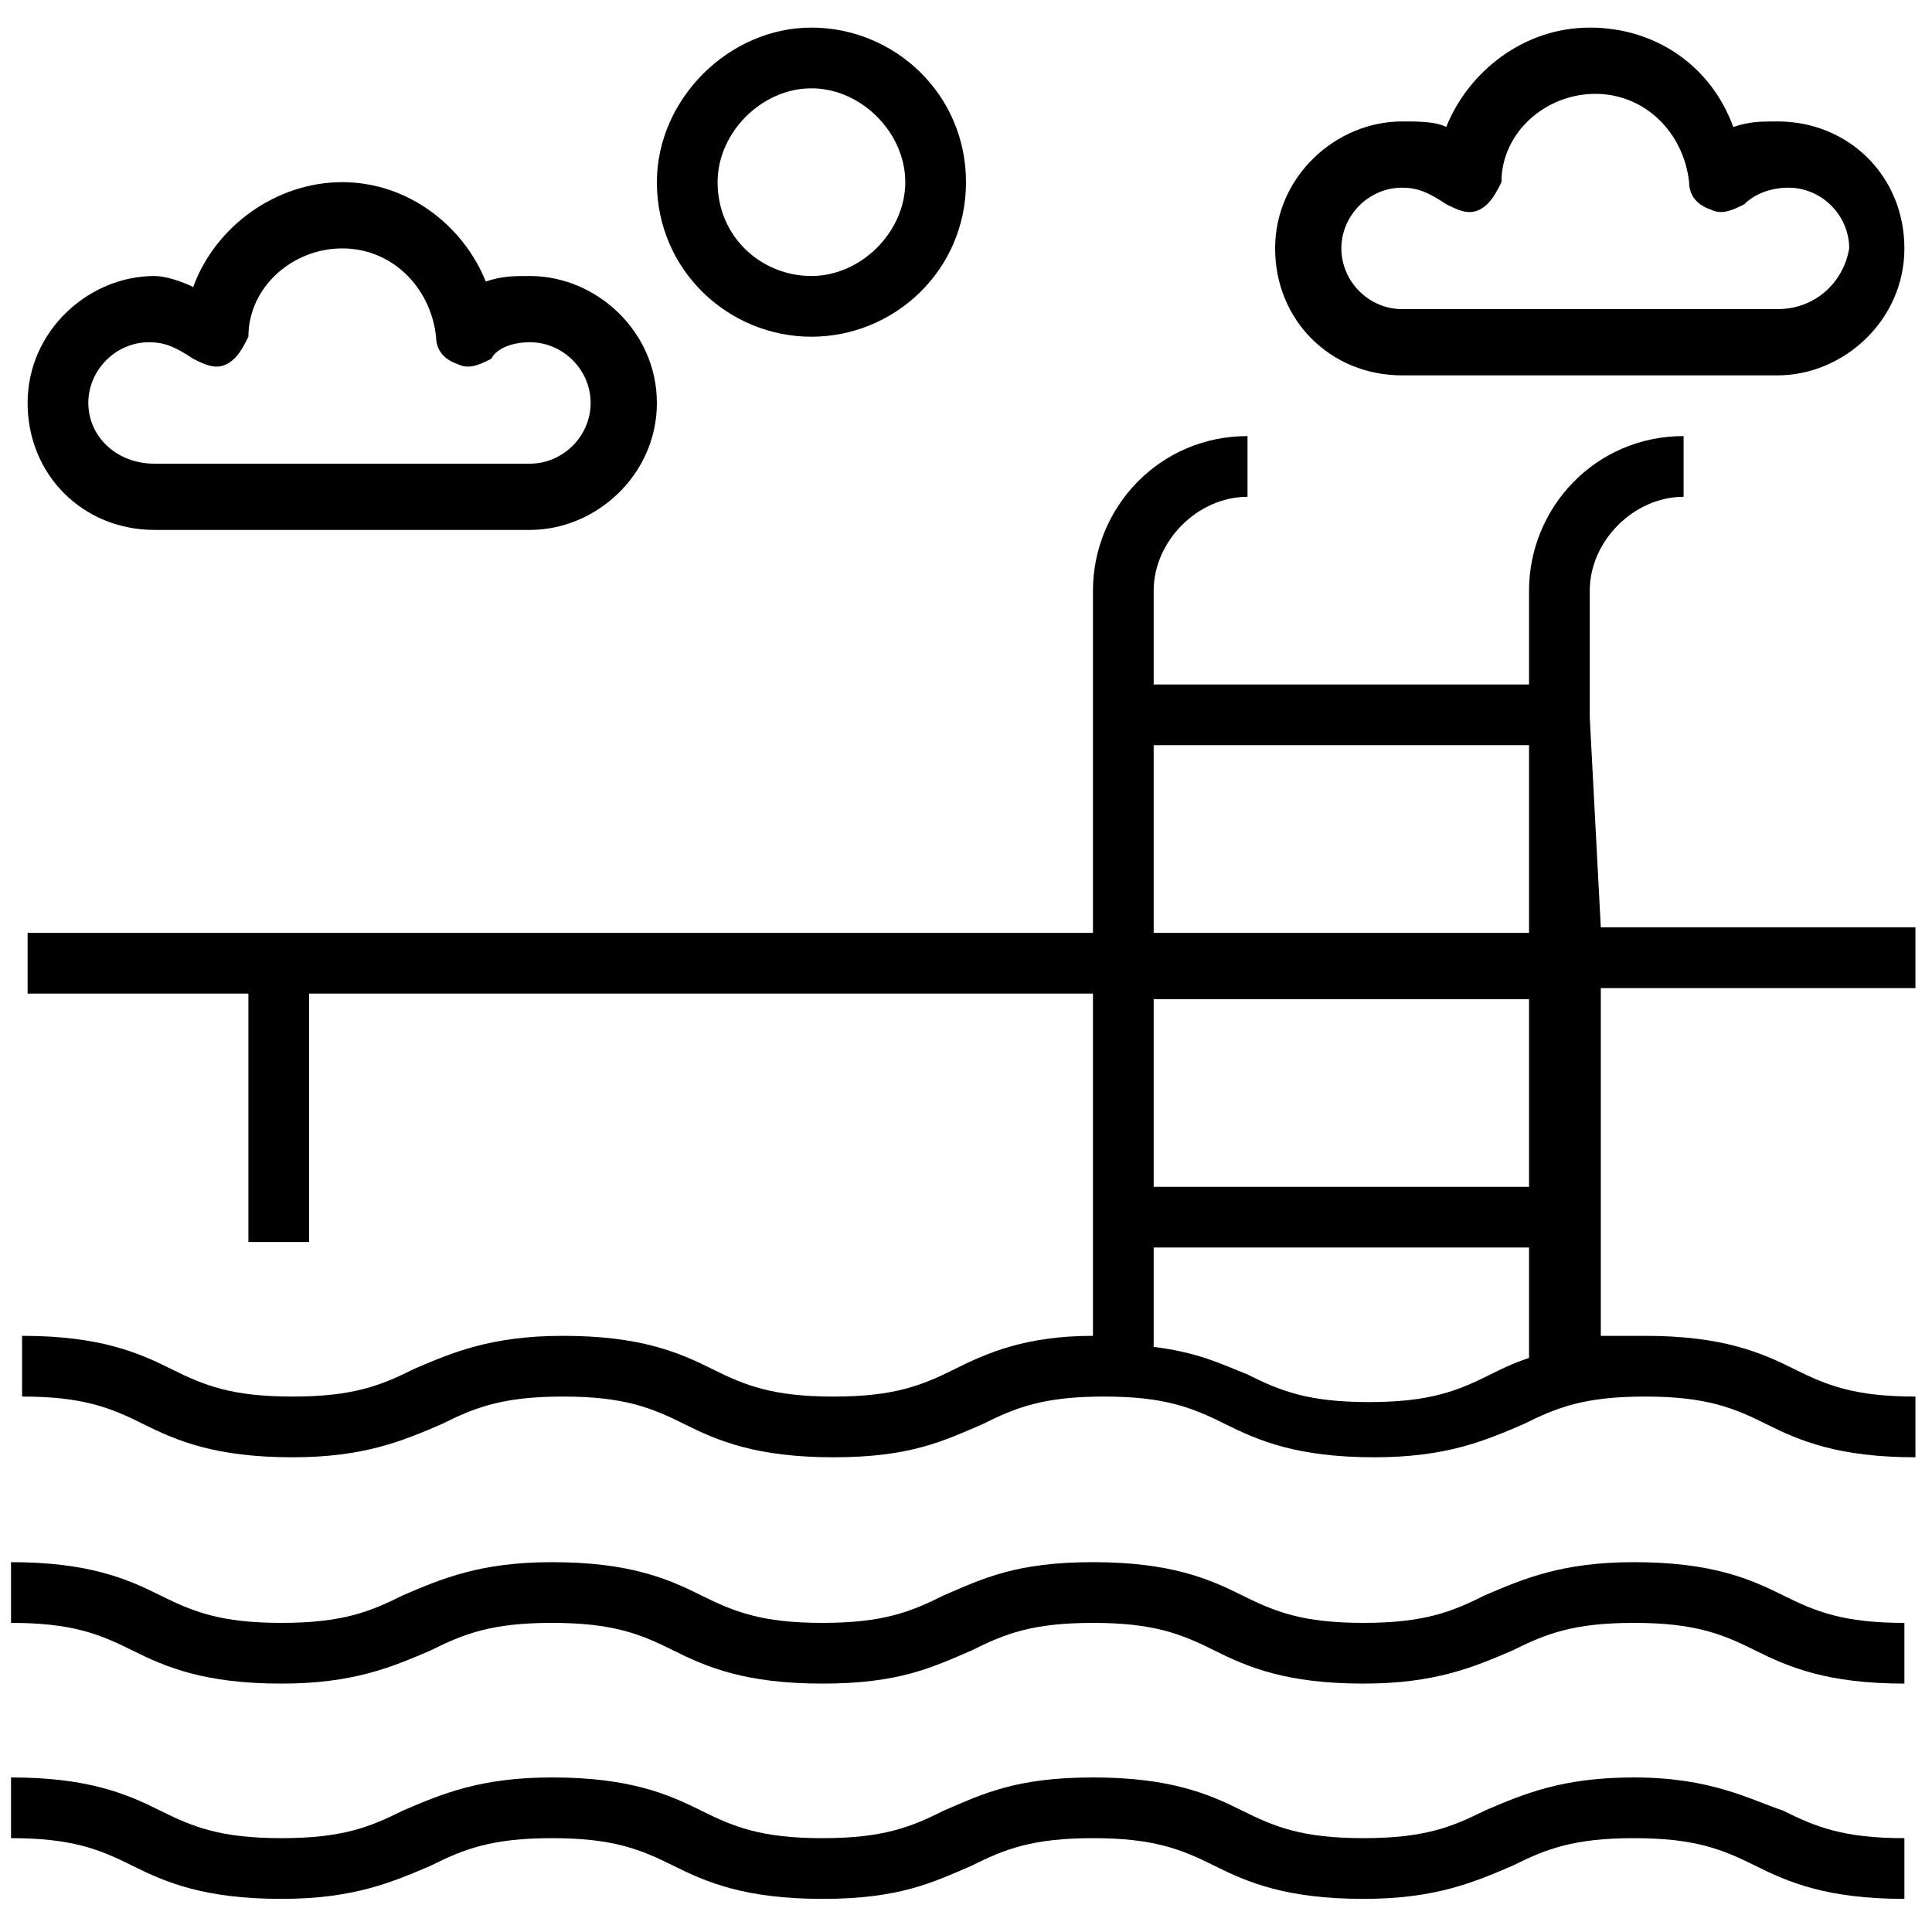 <?xml version="1.0" encoding="utf-8"?>
<!-- Generator: Adobe Illustrator 22.0.1, SVG Export Plug-In . SVG Version: 6.00 Build 0)  -->
<svg version="1.0" id="Layer_1" xmlns="http://www.w3.org/2000/svg" xmlns:xlink="http://www.w3.org/1999/xlink" x="0px" y="0px"
	 viewBox="0 0 35 35" style="enable-background:new 0 0 35 35;" xml:space="preserve">
<style type="text/css">
	.st0{fill:none;stroke:#FF681D;stroke-miterlimit:10;}
	.st1{fill:#FF681D;}
	.st2{fill:#4359E6;}
	.st3{fill:#F1380C;}
	.st4{fill:#F6F6F6;}
	.st5{fill:#00BD95;}
	.st6{fill:#EFC80C;}
	.st7{fill:#353535;}
	.st8{fill:#8D8D8D;}
	.st9{fill:#E5E5E5;}
	.st10{fill:#FFFFFF;}
	.st11{fill:none;stroke:#E5E5E5;stroke-miterlimit:10;}
	.st12{fill:#FF6622;}
	.st13{fill:#BDDAFF;}
	.st14{fill:none;stroke:#525252;stroke-miterlimit:10;}
	.st15{fill:none;stroke:#E9E9E9;stroke-miterlimit:10;}
	.st16{fill:#D42C09;}
	.st17{fill:#444444;}
	.st18{fill:#3CAF4E;}
	.st19{fill:none;stroke:#3CAF4E;stroke-miterlimit:10;}
	.st20{fill:none;stroke:#EFC80C;stroke-miterlimit:10;}
	.st21{fill:#EAF5F6;}
	.st22{fill:none;stroke:#DFDFDF;stroke-miterlimit:10;}
	.st23{fill:none;stroke:#E9E9E9;stroke-width:0.901;stroke-miterlimit:10;}
	.st24{fill:#BFBFBF;}
	.st25{fill:none;stroke:#DFDFDF;stroke-width:1.312;stroke-miterlimit:10;}
	.st26{fill:none;stroke:#3CAF4E;stroke-width:1.071;stroke-miterlimit:10;}
	.st27{fill:#4359E6;stroke:#D1D1D1;stroke-miterlimit:10;}
	.st28{fill:none;stroke:#000000;stroke-width:1.034;stroke-linecap:round;stroke-linejoin:round;stroke-miterlimit:10;}
</style>
<g>
	<path d="M29.6,28.3c-1.3,0-2,0.3-2.7,0.6c-0.6,0.3-1.1,0.5-2.2,0.5c-1.1,0-1.6-0.2-2.2-0.5c-0.6-0.3-1.3-0.6-2.7-0.6
		s-2,0.3-2.7,0.6c-0.6,0.3-1.1,0.5-2.2,0.5s-1.6-0.2-2.2-0.5c-0.6-0.3-1.3-0.6-2.7-0.6c-1.3,0-2,0.3-2.7,0.6
		c-0.6,0.3-1.1,0.5-2.2,0.5s-1.6-0.2-2.2-0.5c-0.6-0.3-1.3-0.6-2.7-0.6v1.1c1.1,0,1.6,0.2,2.2,0.5c0.6,0.3,1.3,0.6,2.7,0.6
		c1.3,0,2-0.3,2.7-0.6c0.6-0.3,1.1-0.5,2.2-0.5s1.6,0.2,2.2,0.5c0.6,0.3,1.3,0.6,2.7,0.6s2-0.3,2.7-0.6c0.6-0.3,1.1-0.5,2.2-0.5
		c1.1,0,1.6,0.2,2.2,0.5c0.6,0.3,1.3,0.6,2.7,0.6c1.3,0,2-0.3,2.7-0.6c0.6-0.3,1.1-0.5,2.2-0.5c1.1,0,1.6,0.2,2.2,0.5
		c0.6,0.3,1.3,0.6,2.7,0.6v-1.1c-1.1,0-1.6-0.2-2.2-0.5C31.7,28.6,31,28.3,29.6,28.3L29.6,28.3z"/>
	<path d="M29.6,32.2c-1.3,0-2,0.3-2.7,0.6c-0.6,0.3-1.1,0.5-2.2,0.5c-1.1,0-1.6-0.2-2.2-0.5c-0.6-0.3-1.3-0.6-2.7-0.6
		s-2,0.3-2.7,0.6c-0.6,0.3-1.1,0.5-2.2,0.5s-1.6-0.2-2.2-0.5c-0.6-0.3-1.3-0.6-2.7-0.6c-1.3,0-2,0.3-2.7,0.6
		c-0.6,0.3-1.1,0.5-2.2,0.5s-1.6-0.2-2.2-0.5c-0.6-0.3-1.3-0.6-2.7-0.6v1.1c1.1,0,1.6,0.2,2.2,0.5c0.6,0.3,1.3,0.6,2.7,0.6
		c1.3,0,2-0.3,2.7-0.6c0.6-0.3,1.1-0.5,2.2-0.5s1.6,0.2,2.2,0.5c0.6,0.3,1.3,0.6,2.7,0.6s2-0.3,2.7-0.6c0.6-0.3,1.1-0.5,2.2-0.5
		c1.1,0,1.6,0.2,2.2,0.5c0.6,0.3,1.3,0.6,2.7,0.6c1.3,0,2-0.3,2.7-0.6c0.6-0.3,1.1-0.5,2.2-0.5c1.1,0,1.6,0.2,2.2,0.5
		c0.6,0.3,1.3,0.6,2.7,0.6v-1.1c-1.1,0-1.6-0.2-2.2-0.5C31.7,32.6,31,32.2,29.6,32.2L29.6,32.2z"/>
	<path d="M13,3.3c0-0.9,0.8-1.7,1.7-1.7s1.7,0.8,1.7,1.7c0,0.9-0.8,1.7-1.7,1.7S13,4.3,13,3.3z M17.5,3.3c0-1.6-1.3-2.8-2.8-2.8
		s-2.8,1.3-2.8,2.8c0,1.6,1.3,2.8,2.8,2.8S17.5,4.9,17.5,3.3z"/>
	<path d="M27,24.9c-0.6,0.3-1.1,0.5-2.2,0.5c-1.1,0-1.6-0.2-2.2-0.5c-0.5-0.2-0.9-0.4-1.7-0.5v-1.8h6.8v2
		C27.4,24.7,27.2,24.8,27,24.9L27,24.9z M27.7,21.5h-6.8v-3.4h6.8V21.5z M27.7,16.9h-6.8v-3.4h6.8V16.9z M28.8,13v-2.3
		c0-0.9,0.8-1.7,1.7-1.7V7.9c-1.6,0-2.8,1.3-2.8,2.8v1.7h-6.8v-1.7c0-0.9,0.8-1.7,1.7-1.7V7.9c-1.6,0-2.8,1.3-2.8,2.8v6.2H0.5v1.1h4
		v4.5h1.1v-4.5h14.2v6.2c-1.2,0-1.9,0.3-2.5,0.6c-0.6,0.3-1.1,0.5-2.2,0.5s-1.6-0.2-2.2-0.5c-0.6-0.3-1.3-0.6-2.7-0.6
		c-1.3,0-2,0.3-2.7,0.6c-0.6,0.3-1.1,0.5-2.2,0.5s-1.6-0.2-2.2-0.5c-0.6-0.3-1.3-0.6-2.7-0.6v1.1c1.1,0,1.6,0.2,2.2,0.5
		c0.6,0.3,1.3,0.6,2.7,0.6c1.3,0,2-0.3,2.7-0.6c0.6-0.3,1.1-0.5,2.2-0.5s1.6,0.2,2.2,0.5c0.6,0.3,1.3,0.6,2.7,0.6s2-0.3,2.7-0.6
		c0.6-0.3,1.1-0.5,2.2-0.5c1.1,0,1.6,0.2,2.2,0.5c0.6,0.3,1.3,0.6,2.7,0.6c1.3,0,2-0.3,2.7-0.6c0.6-0.3,1.1-0.5,2.2-0.5
		c1.1,0,1.6,0.2,2.2,0.5c0.6,0.3,1.3,0.6,2.7,0.6v-1.1c-1.1,0-1.6-0.2-2.2-0.5c-0.6-0.3-1.3-0.6-2.7-0.6c-0.3,0-0.6,0-0.8,0v-6.3
		h5.7v-1.1h-5.7L28.8,13z"/>
	<path d="M32.2,5.6h-6.8c-0.6,0-1.1-0.5-1.1-1.1s0.5-1.1,1.1-1.1c0.3,0,0.5,0.1,0.8,0.3c0.2,0.1,0.4,0.2,0.6,0.1s0.3-0.3,0.4-0.5
		c0-0.9,0.8-1.6,1.7-1.6c0.9,0,1.6,0.7,1.7,1.6c0,0.2,0.1,0.4,0.4,0.5c0.2,0.1,0.4,0,0.6-0.1c0.2-0.2,0.5-0.3,0.8-0.3
		c0.6,0,1.1,0.5,1.1,1.1C33.4,5.1,32.9,5.6,32.2,5.6L32.2,5.6z M32.2,2.2c-0.3,0-0.5,0-0.8,0.1c-0.4-1.1-1.4-1.8-2.6-1.8
		s-2.2,0.8-2.6,1.8c-0.2-0.1-0.5-0.1-0.8-0.1c-1.2,0-2.3,1-2.3,2.3s1,2.3,2.3,2.3h6.8c1.2,0,2.3-1,2.3-2.3S33.5,2.2,32.2,2.2z"/>
	<path d="M1.6,7.3c0-0.6,0.5-1.1,1.1-1.1c0.3,0,0.5,0.1,0.8,0.3c0.2,0.1,0.4,0.2,0.6,0.1s0.3-0.3,0.4-0.5c0-0.9,0.8-1.6,1.7-1.6
		s1.6,0.7,1.7,1.6c0,0.2,0.1,0.4,0.4,0.5c0.2,0.1,0.4,0,0.6-0.1C9,6.3,9.3,6.2,9.6,6.2c0.6,0,1.1,0.5,1.1,1.1c0,0.6-0.5,1.1-1.1,1.1
		H2.8C2.1,8.4,1.6,7.9,1.6,7.3L1.6,7.3z M9.6,9.6c1.2,0,2.3-1,2.3-2.3S10.8,5,9.6,5c-0.3,0-0.5,0-0.8,0.1C8.4,4.1,7.4,3.3,6.2,3.3
		S3.9,4.1,3.5,5.2C3.3,5.1,3,5,2.8,5c-1.2,0-2.3,1-2.3,2.3s1,2.3,2.3,2.3H9.6z"/>
</g>
</svg>
